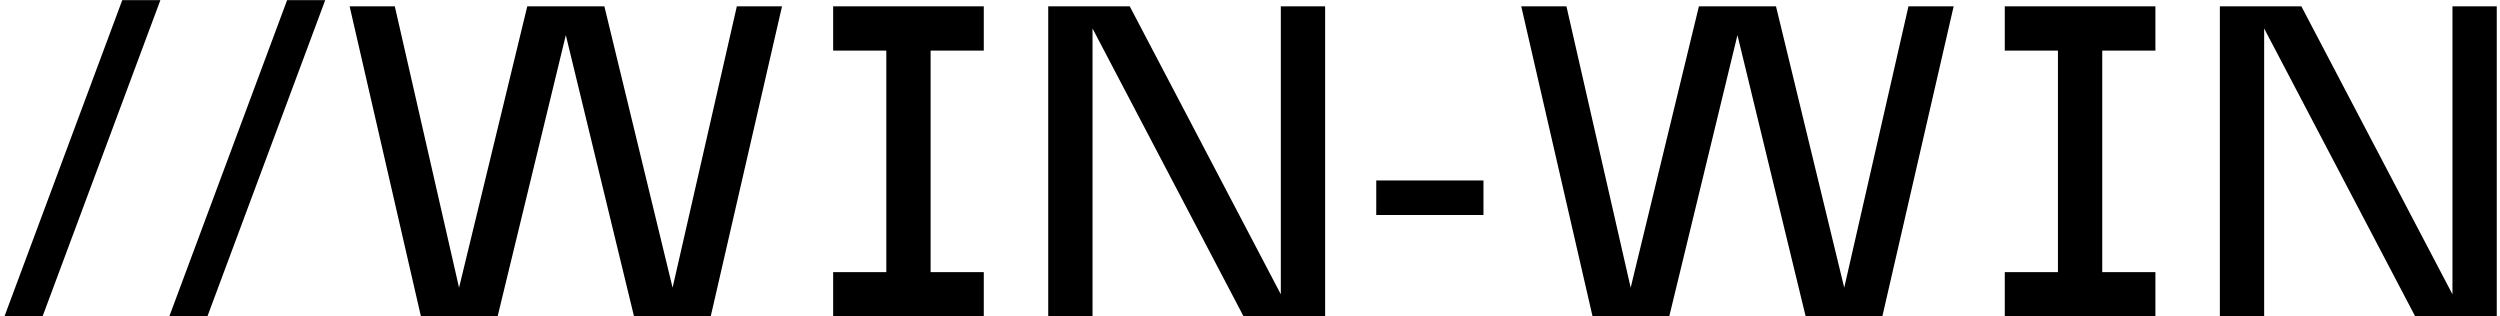 <?xml version="1.0" encoding="UTF-8"?> <svg xmlns="http://www.w3.org/2000/svg" width="158" height="20" viewBox="0 0 158 20" fill="none"><path d="M10.136 0.008L2.688 20H0.28L7.728 0.008H10.136ZM20.554 0.008L13.106 20H10.698L18.146 0.008H20.554ZM24.952 0.4L29.012 18.18L33.324 0.4H38.196L42.508 18.18L46.568 0.4H49.424L44.916 20H40.072L35.76 2.22L31.448 20H26.604L22.096 0.4H24.952ZM52.655 20V17.2H56.015V3.2H52.655V0.4H62.175V3.2H58.815V17.2H62.175V20H52.655ZM78.596 20L69.048 1.8V20H66.248V0.4H71.4L80.948 18.6V0.4H83.748V20H78.596ZM86.979 13.588V11.404H93.755V13.588H86.979ZM98.999 0.4L103.059 18.18L107.371 0.4H112.243L116.555 18.18L120.615 0.4H123.471L118.963 20H114.119L109.807 2.22L105.495 20H100.651L96.143 0.4H98.999ZM126.702 20V17.2H130.062V3.2H126.702V0.4H136.222V3.2H132.862V17.2H136.222V20H126.702ZM152.643 20L143.095 1.8V20H140.295V0.4H145.447L154.995 18.6V0.4H157.795V20H152.643Z" fill="black"></path></svg> 